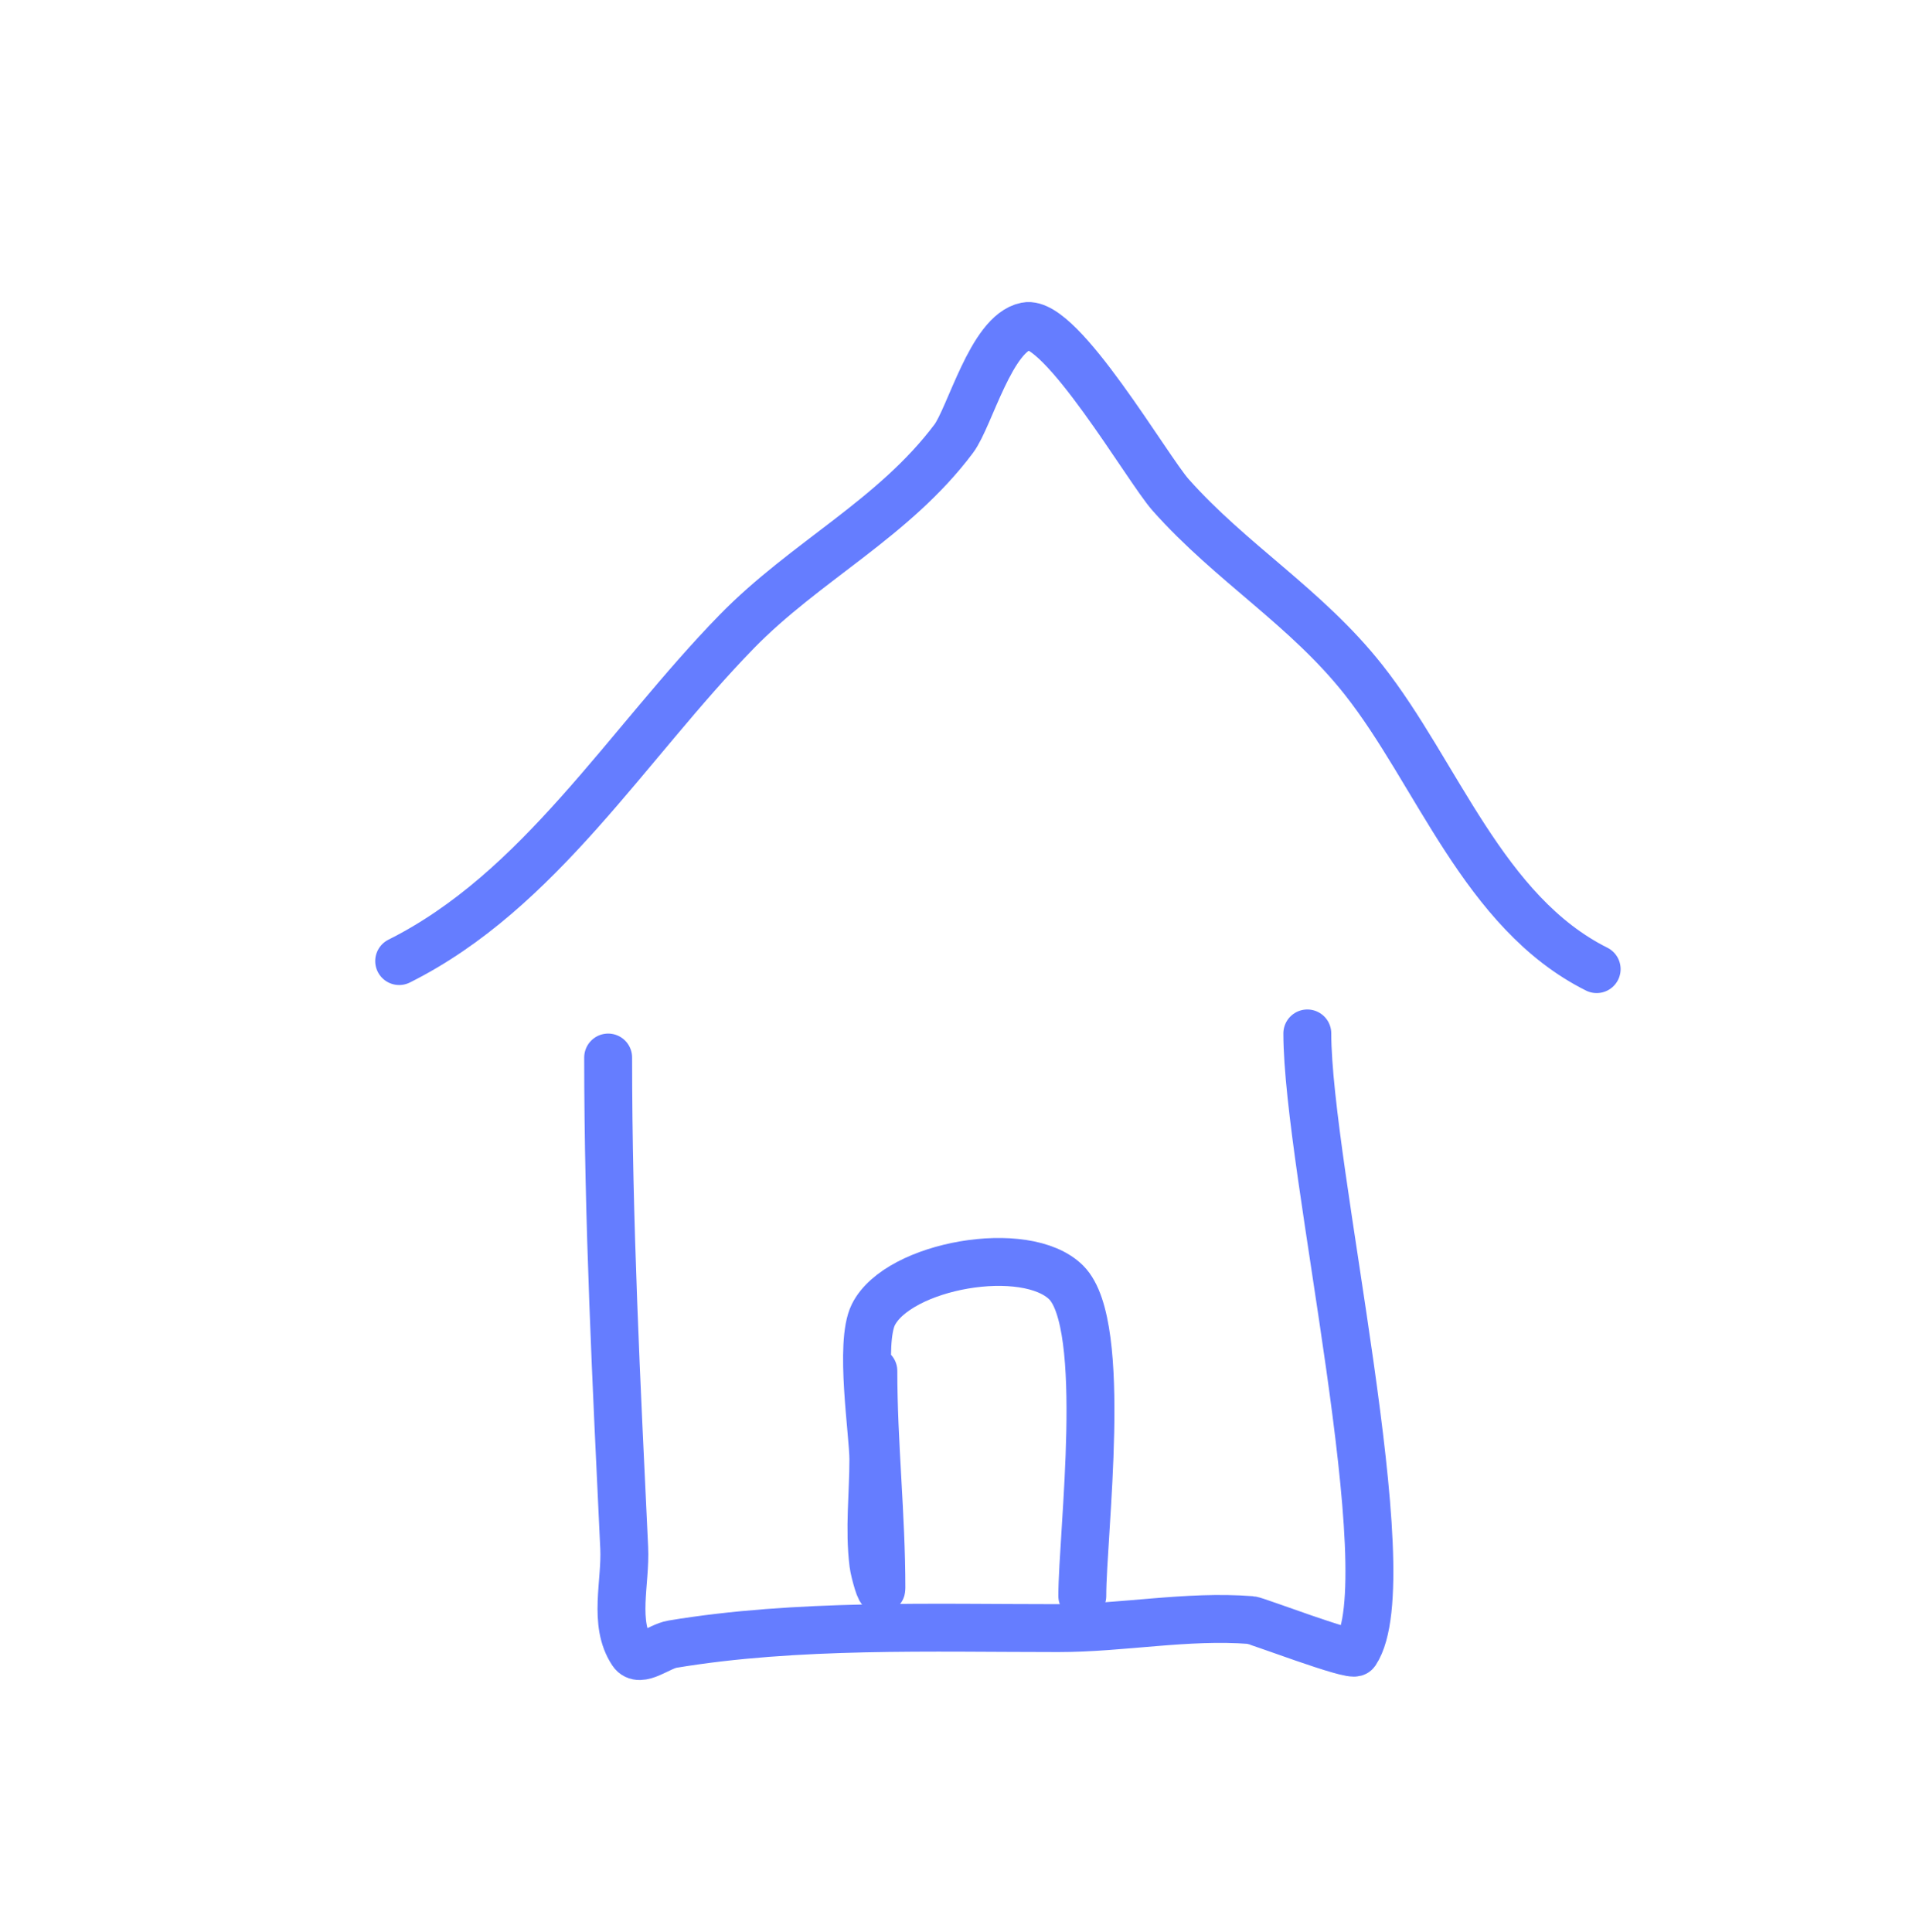 <svg width="120" height="121" viewBox="0 0 120 121" fill="none" xmlns="http://www.w3.org/2000/svg">
<path d="M25 60.196C33.81 55.792 39.265 46.609 46.14 39.56C50.45 35.144 55.98 32.48 59.73 27.479C60.745 26.128 62.08 20.869 64.261 20.433C66.449 19.994 71.851 29.346 73.32 31.002C77.123 35.281 81.807 38.026 85.401 42.578C90.013 48.42 92.907 57.155 100 60.7" stroke="#657DFF" stroke-width="3" stroke-miterlimit="10" stroke-linecap="round" stroke-linejoin="round"/>
<path d="M38.089 66.236C38.089 76.478 38.609 86.714 39.094 96.94C39.2 99.124 38.385 101.664 39.598 103.484C40.071 104.197 41.269 103.12 42.116 102.98C49.871 101.689 58.392 101.975 66.275 101.975C70.314 101.975 74.31 101.16 78.355 101.471C78.688 101.496 84.685 103.802 84.9 103.484C87.975 98.872 81.878 73.111 81.878 64.727" stroke="#657DFF" stroke-width="3" stroke-miterlimit="10" stroke-linecap="round" stroke-linejoin="round"/>
<path d="M54.699 85.867C54.699 90.401 55.203 94.923 55.203 99.457C55.203 99.99 54.764 98.474 54.699 97.948C54.428 95.782 54.699 93.585 54.699 91.403C54.699 89.804 53.806 84.127 54.699 82.344C56.248 79.242 64.262 77.813 66.78 80.331C69.447 83.001 67.785 96.072 67.785 99.962" stroke="#657DFF" stroke-width="3" stroke-miterlimit="10" stroke-linecap="round" stroke-linejoin="round"/>
</svg>
